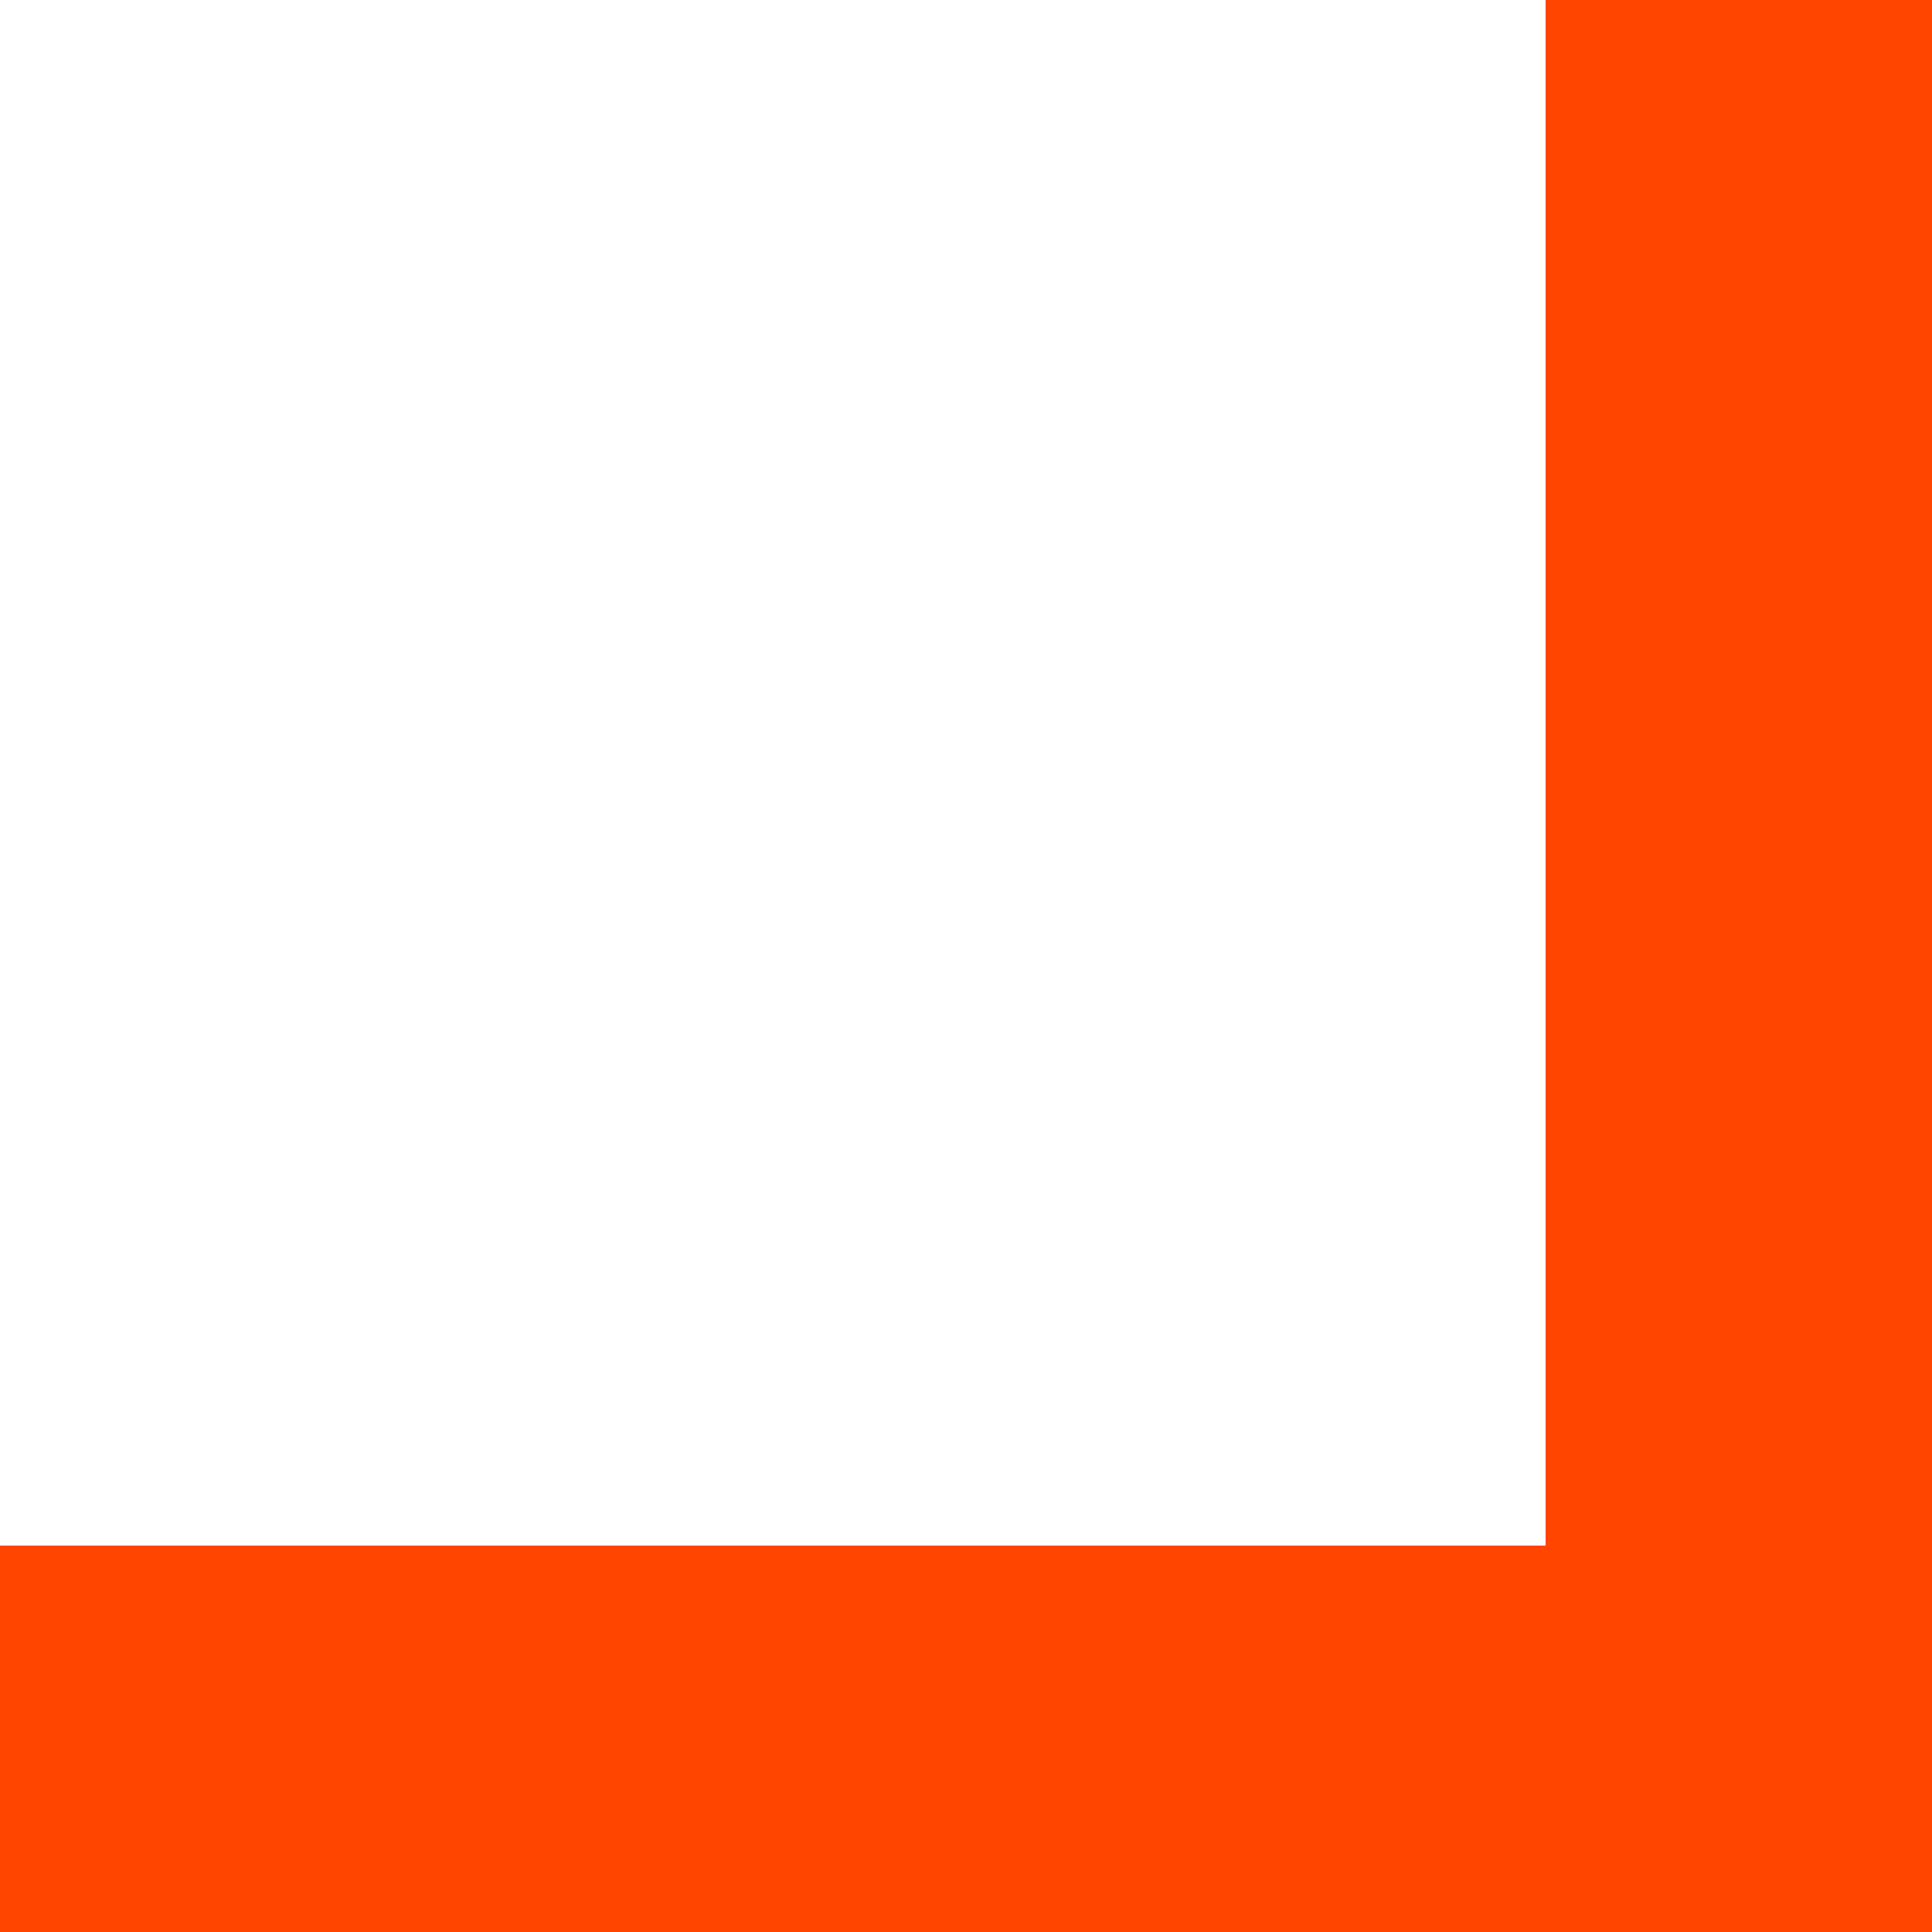 <?xml version="1.0" encoding="UTF-8"?> <svg xmlns="http://www.w3.org/2000/svg" width="10" height="10" viewBox="0 0 10 10" fill="none"><g clip-path="url(#clip0_215_736)"><path d="M8 10H10V0H8V10Z" fill="#FF4500"></path><path d="M0 10H10V8H0V10Z" fill="#FF4500"></path></g><defs><clipPath id="clip0_215_736"><rect width="10" height="10" fill="white" transform="matrix(-1 0 0 -1 10 10)"></rect></clipPath></defs></svg> 
